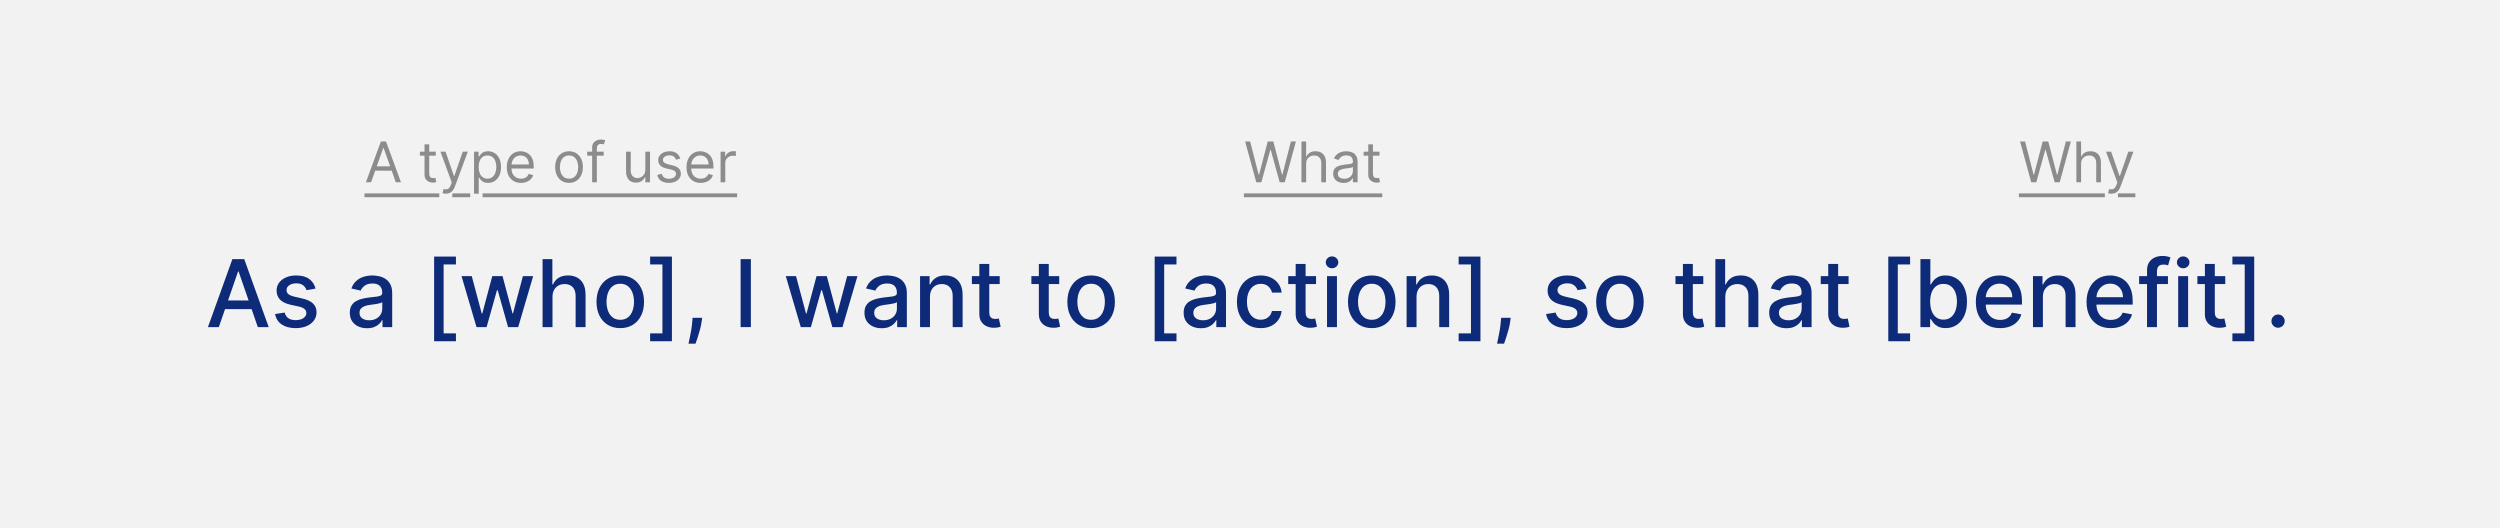 <svg width="535" height="113" viewBox="0 0 535 113" fill="none" xmlns="http://www.w3.org/2000/svg">
<path d="M0 0H535V113H0V0Z" fill="#F2F2F2"/>
<path d="M487.51 70.135C487.122 70.135 486.788 69.998 486.509 69.723C486.23 69.444 486.09 69.107 486.09 68.714C486.09 68.326 486.23 67.995 486.509 67.72C486.788 67.441 487.122 67.301 487.51 67.301C487.899 67.301 488.232 67.441 488.512 67.72C488.791 67.995 488.931 68.326 488.931 68.714C488.931 68.975 488.864 69.214 488.732 69.432C488.604 69.645 488.434 69.815 488.221 69.943C488.007 70.071 487.771 70.135 487.51 70.135Z" fill="#0E2B79"/>
<path d="M482.402 54.908V73.026H477.736V71.342H480.371V56.591H477.736V54.908H482.402Z" fill="#0E2B79"/>
<path d="M476.205 59.091V60.795H470.246V59.091H476.205ZM471.844 56.477H473.968V66.797C473.968 67.209 474.029 67.519 474.152 67.727C474.275 67.931 474.434 68.071 474.628 68.146C474.827 68.217 475.042 68.253 475.275 68.253C475.445 68.253 475.594 68.241 475.722 68.217C475.85 68.194 475.949 68.175 476.02 68.16L476.404 69.915C476.281 69.962 476.105 70.01 475.878 70.057C475.651 70.109 475.367 70.137 475.026 70.142C474.467 70.151 473.946 70.052 473.463 69.844C472.98 69.635 472.59 69.314 472.292 68.878C471.993 68.442 471.844 67.895 471.844 67.237V56.477Z" fill="#0E2B79"/>
<path d="M466.131 70V59.091H468.255V70H466.131ZM467.204 57.408C466.834 57.408 466.517 57.285 466.252 57.038C465.992 56.787 465.861 56.489 465.861 56.143C465.861 55.793 465.992 55.495 466.252 55.248C466.517 54.998 466.834 54.872 467.204 54.872C467.573 54.872 467.888 54.998 468.148 55.248C468.413 55.495 468.546 55.793 468.546 56.143C468.546 56.489 468.413 56.787 468.148 57.038C467.888 57.285 467.573 57.408 467.204 57.408Z" fill="#0E2B79"/>
<path d="M463.94 59.091V60.795H457.775V59.091H463.94ZM459.466 70V57.827C459.466 57.145 459.615 56.579 459.913 56.129C460.211 55.675 460.607 55.336 461.099 55.114C461.592 54.886 462.127 54.773 462.704 54.773C463.13 54.773 463.495 54.808 463.798 54.879C464.101 54.946 464.326 55.007 464.473 55.064L463.976 56.783C463.876 56.754 463.748 56.721 463.592 56.683C463.436 56.641 463.246 56.619 463.024 56.619C462.508 56.619 462.139 56.747 461.916 57.003C461.698 57.258 461.589 57.628 461.589 58.111V70H459.466Z" fill="#0E2B79"/>
<path d="M451.711 70.22C450.636 70.22 449.711 69.99 448.934 69.531C448.163 69.067 447.566 68.416 447.145 67.578C446.728 66.735 446.52 65.748 446.52 64.616C446.52 63.499 446.728 62.514 447.145 61.662C447.566 60.809 448.153 60.144 448.906 59.666C449.663 59.188 450.549 58.949 451.562 58.949C452.178 58.949 452.774 59.05 453.352 59.254C453.93 59.458 454.448 59.777 454.907 60.213C455.367 60.648 455.729 61.214 455.994 61.91C456.259 62.602 456.392 63.442 456.392 64.432V65.184H447.72V63.594H454.311C454.311 63.035 454.197 62.54 453.97 62.109C453.743 61.674 453.423 61.33 453.011 61.079C452.604 60.828 452.126 60.703 451.576 60.703C450.98 60.703 450.459 60.85 450.014 61.143C449.574 61.432 449.233 61.811 448.991 62.28C448.754 62.744 448.636 63.248 448.636 63.792V65.035C448.636 65.764 448.764 66.385 449.02 66.896C449.28 67.407 449.642 67.798 450.106 68.068C450.57 68.333 451.112 68.466 451.733 68.466C452.135 68.466 452.502 68.409 452.833 68.295C453.165 68.177 453.451 68.002 453.693 67.77C453.934 67.538 454.119 67.251 454.247 66.91L456.257 67.273C456.096 67.865 455.807 68.383 455.39 68.828C454.978 69.268 454.46 69.612 453.835 69.858C453.215 70.099 452.507 70.22 451.711 70.22Z" fill="#0E2B79"/>
<path d="M437.18 63.523V70H435.057V59.091H437.095V60.866H437.23C437.481 60.289 437.874 59.825 438.409 59.474C438.949 59.124 439.628 58.949 440.447 58.949C441.191 58.949 441.842 59.105 442.4 59.417C442.959 59.725 443.392 60.184 443.7 60.795C444.008 61.406 444.162 62.161 444.162 63.061V70H442.038V63.317C442.038 62.526 441.832 61.908 441.42 61.463C441.008 61.013 440.443 60.788 439.723 60.788C439.23 60.788 438.792 60.895 438.409 61.108C438.03 61.321 437.729 61.633 437.507 62.045C437.289 62.453 437.18 62.945 437.18 63.523Z" fill="#0E2B79"/>
<path d="M428.02 70.22C426.945 70.22 426.019 69.99 425.243 69.531C424.471 69.067 423.875 68.416 423.453 67.578C423.036 66.735 422.828 65.748 422.828 64.616C422.828 63.499 423.036 62.514 423.453 61.662C423.875 60.809 424.462 60.144 425.214 59.666C425.972 59.188 426.857 58.949 427.871 58.949C428.486 58.949 429.083 59.05 429.661 59.254C430.238 59.458 430.757 59.777 431.216 60.213C431.675 60.648 432.037 61.214 432.303 61.91C432.568 62.602 432.7 63.442 432.7 64.432V65.184H424.028V63.594H430.619C430.619 63.035 430.506 62.54 430.278 62.109C430.051 61.674 429.732 61.33 429.32 61.079C428.912 60.828 428.434 60.703 427.885 60.703C427.288 60.703 426.768 60.85 426.322 61.143C425.882 61.432 425.541 61.811 425.3 62.28C425.063 62.744 424.945 63.248 424.945 63.792V65.035C424.945 65.764 425.072 66.385 425.328 66.896C425.589 67.407 425.951 67.798 426.415 68.068C426.879 68.333 427.421 68.466 428.041 68.466C428.444 68.466 428.811 68.409 429.142 68.295C429.473 68.177 429.76 68.002 430.001 67.77C430.243 67.538 430.428 67.251 430.555 66.91L432.565 67.273C432.404 67.865 432.116 68.383 431.699 68.828C431.287 69.268 430.768 69.612 430.143 69.858C429.523 70.099 428.815 70.22 428.02 70.22Z" fill="#0E2B79"/>
<path d="M410.971 70V55.455H413.094V60.859H413.222C413.345 60.632 413.523 60.369 413.755 60.071C413.987 59.773 414.309 59.512 414.721 59.29C415.133 59.062 415.677 58.949 416.354 58.949C417.235 58.949 418.021 59.171 418.712 59.617C419.403 60.062 419.946 60.703 420.339 61.541C420.736 62.379 420.935 63.388 420.935 64.567C420.935 65.746 420.739 66.757 420.346 67.6C419.953 68.438 419.413 69.084 418.726 69.538C418.04 69.988 417.256 70.213 416.376 70.213C415.713 70.213 415.171 70.102 414.749 69.879C414.332 69.657 414.006 69.396 413.769 69.098C413.532 68.8 413.35 68.535 413.222 68.303H413.045V70H410.971ZM413.052 64.546C413.052 65.312 413.163 65.985 413.385 66.562C413.608 67.14 413.93 67.592 414.351 67.919C414.773 68.241 415.289 68.402 415.9 68.402C416.534 68.402 417.064 68.234 417.491 67.898C417.917 67.557 418.239 67.095 418.456 66.513C418.679 65.93 418.79 65.275 418.79 64.546C418.79 63.826 418.681 63.179 418.464 62.607C418.251 62.034 417.929 61.581 417.498 61.25C417.072 60.919 416.539 60.753 415.9 60.753C415.284 60.753 414.763 60.911 414.337 61.229C413.916 61.546 413.596 61.989 413.378 62.557C413.161 63.125 413.052 63.788 413.052 64.546Z" fill="#0E2B79"/>
<path d="M404.094 73.026V54.908H408.76V56.591H406.125V71.342H408.76V73.026H404.094Z" fill="#0E2B79"/>
<path d="M395.599 59.091V60.795H389.641V59.091H395.599ZM391.239 56.477H393.362V66.797C393.362 67.209 393.424 67.519 393.547 67.727C393.67 67.931 393.829 68.071 394.023 68.146C394.222 68.217 394.437 68.253 394.669 68.253C394.839 68.253 394.989 68.241 395.116 68.217C395.244 68.194 395.344 68.175 395.415 68.16L395.798 69.915C395.675 69.962 395.5 70.01 395.273 70.057C395.045 70.109 394.761 70.137 394.42 70.142C393.862 70.151 393.341 70.052 392.858 69.844C392.375 69.635 391.984 69.314 391.686 68.878C391.388 68.442 391.239 67.895 391.239 67.237V56.477Z" fill="#0E2B79"/>
<path d="M382.295 70.241C381.604 70.241 380.979 70.114 380.42 69.858C379.862 69.597 379.419 69.221 379.092 68.729C378.77 68.236 378.609 67.632 378.609 66.918C378.609 66.302 378.728 65.795 378.964 65.398C379.201 65 379.521 64.685 379.923 64.453C380.326 64.221 380.776 64.046 381.273 63.927C381.77 63.809 382.277 63.719 382.793 63.657C383.446 63.582 383.976 63.52 384.384 63.473C384.791 63.421 385.087 63.338 385.271 63.224C385.456 63.111 385.548 62.926 385.548 62.67V62.621C385.548 62 385.373 61.52 385.023 61.179C384.677 60.838 384.161 60.667 383.474 60.667C382.759 60.667 382.196 60.826 381.784 61.143C381.377 61.456 381.095 61.804 380.939 62.187L378.943 61.733C379.18 61.07 379.526 60.535 379.98 60.128C380.439 59.716 380.967 59.417 381.564 59.233C382.16 59.043 382.788 58.949 383.446 58.949C383.882 58.949 384.343 59.001 384.831 59.105C385.323 59.204 385.783 59.389 386.209 59.659C386.64 59.929 386.992 60.315 387.267 60.817C387.542 61.314 387.679 61.96 387.679 62.755V70H385.605V68.508H385.52C385.383 68.783 385.177 69.053 384.902 69.318C384.627 69.583 384.275 69.803 383.844 69.979C383.413 70.154 382.897 70.241 382.295 70.241ZM382.757 68.537C383.344 68.537 383.846 68.421 384.263 68.189C384.684 67.957 385.004 67.654 385.222 67.28C385.444 66.901 385.555 66.496 385.555 66.065V64.659C385.48 64.735 385.333 64.806 385.115 64.872C384.902 64.934 384.658 64.988 384.384 65.035C384.109 65.078 383.841 65.118 383.581 65.156C383.321 65.189 383.103 65.218 382.928 65.241C382.516 65.293 382.139 65.381 381.798 65.504C381.462 65.627 381.192 65.805 380.989 66.037C380.79 66.264 380.69 66.567 380.69 66.946C380.69 67.472 380.884 67.869 381.273 68.139C381.661 68.404 382.156 68.537 382.757 68.537Z" fill="#0E2B79"/>
<path d="M369.211 63.523V70H367.088V55.455H369.183V60.867H369.318C369.574 60.279 369.964 59.813 370.49 59.467C371.015 59.122 371.702 58.949 372.55 58.949C373.298 58.949 373.951 59.103 374.51 59.411C375.073 59.718 375.509 60.178 375.817 60.788C376.129 61.395 376.285 62.152 376.285 63.061V70H374.162V63.317C374.162 62.517 373.956 61.896 373.544 61.456C373.132 61.011 372.559 60.788 371.825 60.788C371.323 60.788 370.873 60.895 370.476 61.108C370.083 61.321 369.773 61.634 369.545 62.045C369.323 62.453 369.211 62.945 369.211 63.523Z" fill="#0E2B79"/>
<path d="M364.506 59.091V60.795H358.547V59.091H364.506ZM360.145 56.477H362.268V66.797C362.268 67.209 362.33 67.519 362.453 67.727C362.576 67.931 362.735 68.071 362.929 68.146C363.128 68.217 363.343 68.253 363.575 68.253C363.746 68.253 363.895 68.241 364.023 68.217C364.151 68.194 364.25 68.175 364.321 68.16L364.705 69.915C364.581 69.962 364.406 70.01 364.179 70.057C363.952 70.109 363.668 70.137 363.327 70.142C362.768 70.151 362.247 70.052 361.764 69.844C361.281 69.635 360.891 69.314 360.592 68.878C360.294 68.442 360.145 67.895 360.145 67.237V56.477Z" fill="#0E2B79"/>
<path d="M346.663 70.22C345.641 70.22 344.748 69.986 343.986 69.517C343.223 69.048 342.632 68.392 342.21 67.55C341.789 66.707 341.578 65.722 341.578 64.595C341.578 63.463 341.789 62.474 342.21 61.626C342.632 60.779 343.223 60.121 343.986 59.652C344.748 59.183 345.641 58.949 346.663 58.949C347.686 58.949 348.579 59.183 349.341 59.652C350.103 60.121 350.695 60.779 351.116 61.626C351.538 62.474 351.749 63.463 351.749 64.595C351.749 65.722 351.538 66.707 351.116 67.55C350.695 68.392 350.103 69.048 349.341 69.517C348.579 69.986 347.686 70.22 346.663 70.22ZM346.67 68.437C347.333 68.437 347.883 68.262 348.318 67.912C348.754 67.561 349.076 67.095 349.284 66.513C349.497 65.93 349.604 65.289 349.604 64.588C349.604 63.892 349.497 63.253 349.284 62.67C349.076 62.083 348.754 61.612 348.318 61.257C347.883 60.902 347.333 60.724 346.67 60.724C346.003 60.724 345.449 60.902 345.009 61.257C344.573 61.612 344.249 62.083 344.036 62.67C343.827 63.253 343.723 63.892 343.723 64.588C343.723 65.289 343.827 65.93 344.036 66.513C344.249 67.095 344.573 67.561 345.009 67.912C345.449 68.262 346.003 68.437 346.67 68.437Z" fill="#0E2B79"/>
<path d="M339.521 61.754L337.596 62.095C337.516 61.849 337.388 61.614 337.213 61.392C337.042 61.169 336.81 60.987 336.517 60.845C336.223 60.703 335.856 60.632 335.416 60.632C334.815 60.632 334.313 60.767 333.91 61.037C333.508 61.302 333.306 61.645 333.306 62.067C333.306 62.431 333.441 62.725 333.711 62.947C333.981 63.17 334.417 63.352 335.018 63.494L336.751 63.892C337.755 64.124 338.503 64.481 338.995 64.964C339.488 65.447 339.734 66.075 339.734 66.847C339.734 67.5 339.545 68.082 339.166 68.594C338.792 69.1 338.269 69.498 337.596 69.787C336.929 70.076 336.154 70.22 335.274 70.22C334.052 70.22 333.056 69.96 332.284 69.439C331.512 68.913 331.038 68.168 330.863 67.202L332.916 66.889C333.044 67.424 333.306 67.829 333.704 68.104C334.102 68.373 334.62 68.508 335.26 68.508C335.956 68.508 336.512 68.364 336.929 68.075C337.345 67.782 337.554 67.424 337.554 67.003C337.554 66.662 337.426 66.375 337.17 66.143C336.919 65.911 336.533 65.736 336.012 65.618L334.166 65.213C333.148 64.981 332.395 64.612 331.907 64.105C331.424 63.598 331.183 62.957 331.183 62.18C331.183 61.536 331.363 60.973 331.723 60.49C332.083 60.007 332.58 59.63 333.214 59.361C333.849 59.086 334.575 58.949 335.395 58.949C336.574 58.949 337.502 59.204 338.179 59.716C338.856 60.222 339.303 60.902 339.521 61.754Z" fill="#0E2B79"/>
<path d="M323.289 68.011L323.183 68.785C323.112 69.354 322.991 69.945 322.821 70.561C322.655 71.181 322.482 71.757 322.302 72.287C322.127 72.817 321.983 73.239 321.869 73.551H320.363C320.425 73.257 320.51 72.86 320.619 72.358C320.728 71.861 320.834 71.304 320.939 70.689C321.043 70.073 321.121 69.446 321.173 68.807L321.244 68.011H323.289Z" fill="#0E2B79"/>
<path d="M316.817 54.908V73.026H312.15V71.342H314.785V56.591H312.15V54.908H316.817Z" fill="#0E2B79"/>
<path d="M303.137 63.523V70H301.014V59.091H303.052V60.866H303.187C303.438 60.289 303.831 59.825 304.366 59.474C304.906 59.124 305.585 58.949 306.404 58.949C307.148 58.949 307.799 59.105 308.357 59.417C308.916 59.725 309.349 60.184 309.657 60.795C309.965 61.406 310.119 62.161 310.119 63.061V70H307.995V63.317C307.995 62.526 307.789 61.908 307.377 61.463C306.965 61.013 306.4 60.788 305.68 60.788C305.187 60.788 304.749 60.895 304.366 61.108C303.987 61.321 303.686 61.633 303.464 62.045C303.246 62.453 303.137 62.945 303.137 63.523Z" fill="#0E2B79"/>
<path d="M293.558 70.22C292.535 70.22 291.643 69.986 290.88 69.517C290.118 69.048 289.526 68.392 289.105 67.55C288.683 66.707 288.473 65.722 288.473 64.595C288.473 63.463 288.683 62.474 289.105 61.626C289.526 60.779 290.118 60.121 290.88 59.652C291.643 59.183 292.535 58.949 293.558 58.949C294.581 58.949 295.473 59.183 296.235 59.652C296.998 60.121 297.59 60.779 298.011 61.626C298.432 62.474 298.643 63.463 298.643 64.595C298.643 65.722 298.432 66.707 298.011 67.55C297.59 68.392 296.998 69.048 296.235 69.517C295.473 69.986 294.581 70.22 293.558 70.22ZM293.565 68.437C294.228 68.437 294.777 68.262 295.213 67.912C295.648 67.561 295.97 67.095 296.179 66.513C296.392 65.93 296.498 65.289 296.498 64.588C296.498 63.892 296.392 63.253 296.179 62.67C295.97 62.083 295.648 61.612 295.213 61.257C294.777 60.902 294.228 60.724 293.565 60.724C292.897 60.724 292.343 60.902 291.903 61.257C291.467 61.612 291.143 62.083 290.93 62.67C290.722 63.253 290.618 63.892 290.618 64.588C290.618 65.289 290.722 65.93 290.93 66.513C291.143 67.095 291.467 67.561 291.903 67.912C292.343 68.262 292.897 68.437 293.565 68.437Z" fill="#0E2B79"/>
<path d="M283.983 70V59.091H286.106V70H283.983ZM285.055 57.408C284.686 57.408 284.369 57.285 284.104 57.038C283.843 56.787 283.713 56.489 283.713 56.143C283.713 55.793 283.843 55.495 284.104 55.248C284.369 54.998 284.686 54.872 285.055 54.872C285.425 54.872 285.739 54.998 286 55.248C286.265 55.495 286.398 55.793 286.398 56.143C286.398 56.489 286.265 56.787 286 57.038C285.739 57.285 285.425 57.408 285.055 57.408Z" fill="#0E2B79"/>
<path d="M281.635 59.091V60.795H275.676V59.091H281.635ZM277.274 56.477H279.397V66.797C279.397 67.209 279.459 67.519 279.582 67.727C279.705 67.931 279.864 68.071 280.058 68.146C280.257 68.217 280.472 68.253 280.704 68.253C280.875 68.253 281.024 68.241 281.152 68.217C281.279 68.194 281.379 68.175 281.45 68.16L281.833 69.915C281.71 69.962 281.535 70.01 281.308 70.057C281.081 70.109 280.797 70.137 280.456 70.142C279.897 70.151 279.376 70.052 278.893 69.844C278.41 69.635 278.02 69.314 277.721 68.878C277.423 68.442 277.274 67.895 277.274 67.237V56.477Z" fill="#0E2B79"/>
<path d="M269.788 70.22C268.732 70.22 267.823 69.981 267.061 69.503C266.304 69.02 265.721 68.355 265.314 67.507C264.907 66.659 264.703 65.689 264.703 64.595C264.703 63.487 264.911 62.509 265.328 61.662C265.745 60.809 266.332 60.144 267.089 59.666C267.847 59.188 268.74 58.949 269.767 58.949C270.596 58.949 271.334 59.103 271.983 59.41C272.632 59.713 273.155 60.139 273.553 60.689C273.955 61.238 274.194 61.88 274.27 62.614H272.203C272.089 62.102 271.829 61.662 271.422 61.292C271.019 60.923 270.48 60.739 269.803 60.739C269.211 60.739 268.692 60.895 268.247 61.207C267.807 61.515 267.464 61.955 267.217 62.528C266.971 63.096 266.848 63.769 266.848 64.545C266.848 65.341 266.969 66.027 267.21 66.605C267.452 67.183 267.793 67.63 268.233 67.947C268.678 68.264 269.201 68.423 269.803 68.423C270.205 68.423 270.57 68.35 270.896 68.203C271.228 68.052 271.505 67.836 271.727 67.557C271.955 67.277 272.113 66.941 272.203 66.548H274.27C274.194 67.254 273.964 67.883 273.581 68.437C273.197 68.991 272.684 69.427 272.04 69.744C271.401 70.061 270.65 70.22 269.788 70.22Z" fill="#0E2B79"/>
<path d="M256.983 70.241C256.292 70.241 255.667 70.114 255.108 69.858C254.549 69.597 254.107 69.221 253.78 68.729C253.458 68.236 253.297 67.632 253.297 66.918C253.297 66.302 253.415 65.795 253.652 65.398C253.889 65 254.208 64.685 254.611 64.453C255.013 64.221 255.463 64.046 255.96 63.927C256.457 63.809 256.964 63.719 257.48 63.657C258.134 63.582 258.664 63.52 259.071 63.473C259.478 63.421 259.774 63.338 259.959 63.224C260.143 63.111 260.236 62.926 260.236 62.67V62.621C260.236 62 260.061 61.52 259.71 61.179C259.365 60.838 258.848 60.667 258.162 60.667C257.447 60.667 256.884 60.826 256.472 61.143C256.064 61.456 255.783 61.804 255.626 62.187L253.631 61.733C253.867 61.07 254.213 60.535 254.668 60.128C255.127 59.716 255.655 59.417 256.251 59.233C256.848 59.043 257.475 58.949 258.134 58.949C258.569 58.949 259.031 59.001 259.518 59.105C260.011 59.204 260.47 59.389 260.896 59.659C261.327 59.929 261.68 60.315 261.955 60.817C262.229 61.314 262.366 61.96 262.366 62.755V70H260.293V68.508H260.207C260.07 68.783 259.864 69.053 259.589 69.318C259.315 69.583 258.962 69.803 258.531 69.979C258.1 70.154 257.584 70.241 256.983 70.241ZM257.445 68.537C258.032 68.537 258.534 68.421 258.95 68.189C259.372 67.957 259.691 67.654 259.909 67.28C260.132 66.901 260.243 66.496 260.243 66.065V64.659C260.167 64.735 260.02 64.806 259.803 64.872C259.589 64.934 259.346 64.988 259.071 65.035C258.796 65.078 258.529 65.118 258.268 65.156C258.008 65.189 257.79 65.218 257.615 65.241C257.203 65.293 256.827 65.381 256.486 65.504C256.15 65.627 255.88 65.805 255.676 66.037C255.477 66.264 255.378 66.567 255.378 66.946C255.378 67.472 255.572 67.869 255.96 68.139C256.348 68.404 256.843 68.537 257.445 68.537Z" fill="#0E2B79"/>
<path d="M247.102 73.026V54.908H251.768V56.591H249.133V71.342H251.768V73.026H247.102Z" fill="#0E2B79"/>
<path d="M233.499 70.22C232.477 70.22 231.584 69.986 230.822 69.517C230.059 69.048 229.468 68.392 229.046 67.55C228.625 66.707 228.414 65.722 228.414 64.595C228.414 63.463 228.625 62.474 229.046 61.626C229.468 60.779 230.059 60.121 230.822 59.652C231.584 59.183 232.477 58.949 233.499 58.949C234.522 58.949 235.415 59.183 236.177 59.652C236.939 60.121 237.531 60.779 237.952 61.626C238.374 62.474 238.585 63.463 238.585 64.595C238.585 65.722 238.374 66.707 237.952 67.55C237.531 68.392 236.939 69.048 236.177 69.517C235.415 69.986 234.522 70.22 233.499 70.22ZM233.506 68.437C234.169 68.437 234.719 68.262 235.154 67.912C235.59 67.561 235.912 67.095 236.12 66.513C236.333 65.93 236.44 65.289 236.44 64.588C236.44 63.892 236.333 63.253 236.12 62.67C235.912 62.083 235.59 61.612 235.154 61.257C234.719 60.902 234.169 60.724 233.506 60.724C232.839 60.724 232.285 60.902 231.844 61.257C231.409 61.612 231.085 62.083 230.871 62.67C230.663 63.253 230.559 63.892 230.559 64.588C230.559 65.289 230.663 65.93 230.871 66.513C231.085 67.095 231.409 67.561 231.844 67.912C232.285 68.262 232.839 68.437 233.506 68.437Z" fill="#0E2B79"/>
<path d="M226.674 59.091V60.795H220.715V59.091H226.674ZM222.313 56.477H224.436V66.797C224.436 67.209 224.498 67.519 224.621 67.727C224.744 67.931 224.903 68.071 225.097 68.146C225.296 68.217 225.511 68.253 225.743 68.253C225.914 68.253 226.063 68.241 226.191 68.217C226.319 68.194 226.418 68.175 226.489 68.16L226.873 69.915C226.749 69.962 226.574 70.01 226.347 70.057C226.12 70.109 225.836 70.137 225.495 70.142C224.936 70.151 224.415 70.052 223.932 69.844C223.449 69.635 223.059 69.314 222.76 68.878C222.462 68.442 222.313 67.895 222.313 67.237V56.477Z" fill="#0E2B79"/>
<path d="M213.939 59.091V60.795H207.98V59.091H213.939ZM209.578 56.477H211.702V66.797C211.702 67.209 211.764 67.519 211.887 67.727C212.01 67.931 212.168 68.071 212.363 68.146C212.561 68.217 212.777 68.253 213.009 68.253C213.179 68.253 213.328 68.241 213.456 68.217C213.584 68.194 213.684 68.175 213.755 68.16L214.138 69.915C214.015 69.962 213.84 70.01 213.613 70.057C213.385 70.109 213.101 70.137 212.76 70.142C212.202 70.151 211.681 70.052 211.198 69.844C210.715 69.635 210.324 69.314 210.026 68.878C209.728 68.442 209.578 67.895 209.578 67.237V56.477Z" fill="#0E2B79"/>
<path d="M199.016 63.523V70H196.893V59.091H198.931V60.866H199.066C199.317 60.289 199.71 59.825 200.245 59.474C200.785 59.124 201.464 58.949 202.283 58.949C203.027 58.949 203.678 59.105 204.236 59.417C204.795 59.725 205.228 60.184 205.536 60.795C205.844 61.406 205.998 62.161 205.998 63.061V70H203.874V63.317C203.874 62.526 203.668 61.908 203.256 61.463C202.844 61.013 202.278 60.788 201.559 60.788C201.066 60.788 200.628 60.895 200.245 61.108C199.866 61.321 199.565 61.633 199.343 62.045C199.125 62.453 199.016 62.945 199.016 63.523Z" fill="#0E2B79"/>
<path d="M188.682 70.241C187.991 70.241 187.366 70.114 186.807 69.858C186.248 69.597 185.806 69.221 185.479 68.729C185.157 68.236 184.996 67.632 184.996 66.918C184.996 66.302 185.114 65.795 185.351 65.398C185.588 65 185.908 64.685 186.31 64.453C186.712 64.221 187.162 64.046 187.659 63.927C188.157 63.809 188.663 63.719 189.179 63.657C189.833 63.582 190.363 63.52 190.77 63.473C191.177 63.421 191.473 63.338 191.658 63.224C191.843 63.111 191.935 62.926 191.935 62.67V62.621C191.935 62 191.76 61.52 191.409 61.179C191.064 60.838 190.548 60.667 189.861 60.667C189.146 60.667 188.583 60.826 188.171 61.143C187.764 61.456 187.482 61.804 187.326 62.187L185.33 61.733C185.567 61.07 185.912 60.535 186.367 60.128C186.826 59.716 187.354 59.417 187.951 59.233C188.547 59.043 189.175 58.949 189.833 58.949C190.268 58.949 190.73 59.001 191.218 59.105C191.71 59.204 192.169 59.389 192.596 59.659C193.026 59.929 193.379 60.315 193.654 60.817C193.928 61.314 194.066 61.96 194.066 62.755V70H191.992V68.508H191.907C191.769 68.783 191.563 69.053 191.289 69.318C191.014 69.583 190.661 69.803 190.23 69.979C189.8 70.154 189.284 70.241 188.682 70.241ZM189.144 68.537C189.731 68.537 190.233 68.421 190.649 68.189C191.071 67.957 191.391 67.654 191.608 67.28C191.831 66.901 191.942 66.496 191.942 66.065V64.659C191.866 64.735 191.72 64.806 191.502 64.872C191.289 64.934 191.045 64.988 190.77 65.035C190.496 65.078 190.228 65.118 189.968 65.156C189.707 65.189 189.489 65.218 189.314 65.241C188.902 65.293 188.526 65.381 188.185 65.504C187.849 65.627 187.579 65.805 187.375 66.037C187.176 66.264 187.077 66.567 187.077 66.946C187.077 67.472 187.271 67.869 187.659 68.139C188.048 68.404 188.542 68.537 189.144 68.537Z" fill="#0E2B79"/>
<path d="M171.368 70L168.158 59.091H170.353L172.491 67.102H172.597L174.742 59.091H176.937L179.067 67.067H179.174L181.297 59.091H183.492L180.289 70H178.123L175.907 62.123H175.743L173.528 70H171.368Z" fill="#0E2B79"/>
<path d="M160.685 55.455V70H158.49V55.455H160.685Z" fill="#0E2B79"/>
<path d="M150.262 68.011L150.156 68.785C150.085 69.354 149.964 69.945 149.793 70.561C149.628 71.181 149.455 71.757 149.275 72.287C149.1 72.817 148.955 73.239 148.842 73.551H147.336C147.397 73.257 147.483 72.86 147.592 72.358C147.701 71.861 147.807 71.304 147.911 70.689C148.015 70.073 148.094 69.446 148.146 68.807L148.217 68.011H150.262Z" fill="#0E2B79"/>
<path d="M143.789 54.908V73.026H139.123V71.342H141.758V56.591H139.123V54.908H143.789Z" fill="#0E2B79"/>
<path d="M132.738 70.22C131.715 70.22 130.822 69.986 130.06 69.517C129.298 69.048 128.706 68.392 128.284 67.55C127.863 66.707 127.652 65.722 127.652 64.595C127.652 63.463 127.863 62.474 128.284 61.626C128.706 60.779 129.298 60.121 130.06 59.652C130.822 59.183 131.715 58.949 132.738 58.949C133.76 58.949 134.653 59.183 135.415 59.652C136.177 60.121 136.769 60.779 137.191 61.626C137.612 62.474 137.823 63.463 137.823 64.595C137.823 65.722 137.612 66.707 137.191 67.55C136.769 68.392 136.177 69.048 135.415 69.517C134.653 69.986 133.76 70.22 132.738 70.22ZM132.745 68.437C133.408 68.437 133.957 68.262 134.392 67.912C134.828 67.561 135.15 67.095 135.358 66.513C135.571 65.93 135.678 65.289 135.678 64.588C135.678 63.892 135.571 63.253 135.358 62.67C135.15 62.083 134.828 61.612 134.392 61.257C133.957 60.902 133.408 60.724 132.745 60.724C132.077 60.724 131.523 60.902 131.083 61.257C130.647 61.612 130.323 62.083 130.11 62.67C129.901 63.253 129.797 63.892 129.797 64.588C129.797 65.289 129.901 65.93 130.11 66.513C130.323 67.095 130.647 67.561 131.083 67.912C131.523 68.262 132.077 68.437 132.745 68.437Z" fill="#0E2B79"/>
<path d="M118.235 63.523V70H116.111V55.455H118.206V60.867H118.341C118.597 60.279 118.988 59.813 119.513 59.467C120.039 59.122 120.725 58.949 121.573 58.949C122.321 58.949 122.974 59.103 123.533 59.411C124.097 59.718 124.532 60.178 124.84 60.788C125.153 61.395 125.309 62.152 125.309 63.061V70H123.185V63.317C123.185 62.517 122.979 61.896 122.567 61.456C122.155 61.011 121.582 60.788 120.849 60.788C120.347 60.788 119.897 60.895 119.499 61.108C119.106 61.321 118.796 61.634 118.569 62.045C118.346 62.453 118.235 62.945 118.235 63.523Z" fill="#0E2B79"/>
<path d="M101.974 70L98.764 59.091H100.958L103.096 67.102H103.203L105.347 59.091H107.542L109.673 67.067H109.779L111.903 59.091H114.097L110.894 70H108.728L106.512 62.123H106.349L104.133 70H101.974Z" fill="#0E2B79"/>
<path d="M92.902 73.026V54.908H97.569V56.591H94.934V71.342H97.569V73.026H92.902Z" fill="#0E2B79"/>
<path d="M78.546 70.241C77.854 70.241 77.229 70.114 76.671 69.858C76.112 69.597 75.669 69.221 75.342 68.729C75.02 68.236 74.859 67.632 74.859 66.918C74.859 66.302 74.978 65.795 75.215 65.398C75.451 65 75.771 64.685 76.173 64.453C76.576 64.221 77.026 64.046 77.523 63.927C78.02 63.809 78.526 63.719 79.043 63.657C79.696 63.582 80.226 63.52 80.633 63.473C81.041 63.421 81.337 63.338 81.521 63.224C81.706 63.111 81.798 62.926 81.798 62.67V62.621C81.798 62 81.623 61.52 81.273 61.179C80.927 60.838 80.411 60.667 79.724 60.667C79.01 60.667 78.446 60.826 78.034 61.143C77.627 61.456 77.345 61.804 77.189 62.187L75.193 61.733C75.43 61.07 75.776 60.535 76.23 60.128C76.689 59.716 77.217 59.417 77.814 59.233C78.41 59.043 79.038 58.949 79.696 58.949C80.132 58.949 80.593 59.001 81.081 59.105C81.573 59.204 82.033 59.389 82.459 59.659C82.89 59.929 83.242 60.315 83.517 60.817C83.792 61.314 83.929 61.96 83.929 62.755V70H81.855V68.508H81.77C81.633 68.783 81.427 69.053 81.152 69.318C80.877 69.583 80.525 69.803 80.094 69.979C79.663 70.154 79.147 70.241 78.546 70.241ZM79.007 68.537C79.594 68.537 80.096 68.421 80.513 68.189C80.934 67.957 81.254 67.654 81.472 67.28C81.694 66.901 81.805 66.496 81.805 66.065V64.659C81.73 64.735 81.583 64.806 81.365 64.872C81.152 64.934 80.908 64.988 80.633 65.035C80.359 65.078 80.091 65.118 79.831 65.156C79.57 65.189 79.353 65.218 79.178 65.241C78.766 65.293 78.389 65.381 78.048 65.504C77.712 65.627 77.442 65.805 77.239 66.037C77.04 66.264 76.94 66.567 76.94 66.946C76.94 67.472 77.135 67.869 77.523 68.139C77.911 68.404 78.406 68.537 79.007 68.537Z" fill="#0E2B79"/>
<path d="M67.529 61.754L65.604 62.095C65.524 61.849 65.396 61.614 65.221 61.392C65.05 61.169 64.818 60.987 64.525 60.845C64.231 60.703 63.864 60.632 63.424 60.632C62.822 60.632 62.32 60.767 61.918 61.037C61.516 61.302 61.314 61.645 61.314 62.067C61.314 62.431 61.449 62.725 61.719 62.947C61.989 63.17 62.425 63.352 63.026 63.494L64.759 63.892C65.763 64.124 66.511 64.481 67.003 64.964C67.496 65.447 67.742 66.075 67.742 66.847C67.742 67.5 67.552 68.082 67.174 68.594C66.8 69.1 66.276 69.498 65.604 69.787C64.936 70.076 64.162 70.22 63.282 70.22C62.06 70.22 61.063 69.96 60.291 69.439C59.52 68.913 59.046 68.168 58.871 67.202L60.924 66.889C61.051 67.424 61.314 67.829 61.712 68.104C62.11 68.373 62.628 68.508 63.267 68.508C63.963 68.508 64.52 68.364 64.936 68.075C65.353 67.782 65.561 67.424 65.561 67.003C65.561 66.662 65.434 66.375 65.178 66.143C64.927 65.911 64.541 65.736 64.02 65.618L62.174 65.213C61.156 64.981 60.403 64.612 59.915 64.105C59.432 63.598 59.191 62.957 59.191 62.18C59.191 61.536 59.371 60.973 59.73 60.49C60.09 60.007 60.587 59.63 61.222 59.361C61.856 59.086 62.583 58.949 63.402 58.949C64.581 58.949 65.509 59.204 66.186 59.716C66.864 60.222 67.311 60.902 67.529 61.754Z" fill="#0E2B79"/>
<path d="M46.828 70H44.498L49.732 55.455H52.268L57.502 70H55.173L51.06 58.097H50.947L46.828 70ZM47.218 64.304H54.775V66.151H47.218V64.304Z" fill="#0E2B79"/>
<path d="M78 41.386H94.002V42.204H78V41.386ZM96.795 41.386H100.627V42.204H96.795V41.386ZM103.271 41.386H157.747V42.204H103.271V41.386Z" fill="#8C8C8C"/>
<path d="M154.201 39V32.454H155.173V33.443H155.241C155.36 33.119 155.576 32.856 155.889 32.655C156.201 32.453 156.553 32.352 156.945 32.352C157.019 32.352 157.112 32.353 157.222 32.356C157.333 32.359 157.417 32.363 157.474 32.369V33.392C157.44 33.383 157.362 33.37 157.24 33.353C157.12 33.334 156.994 33.324 156.86 33.324C156.542 33.324 156.258 33.39 156.008 33.524C155.761 33.655 155.565 33.836 155.42 34.069C155.278 34.3 155.207 34.562 155.207 34.858V39H154.201Z" fill="#8C8C8C"/>
<path d="M149.961 39.136C149.331 39.136 148.787 38.997 148.329 38.719C147.875 38.437 147.524 38.045 147.277 37.542C147.032 37.037 146.91 36.449 146.91 35.778C146.91 35.108 147.032 34.517 147.277 34.005C147.524 33.491 147.868 33.091 148.308 32.804C148.751 32.514 149.268 32.369 149.859 32.369C150.2 32.369 150.537 32.426 150.869 32.54C151.201 32.653 151.504 32.838 151.777 33.094C152.049 33.346 152.267 33.682 152.429 34.099C152.591 34.517 152.672 35.031 152.672 35.642V36.068H147.626V35.199H151.649C151.649 34.829 151.575 34.5 151.427 34.21C151.282 33.92 151.075 33.692 150.805 33.524C150.538 33.356 150.223 33.273 149.859 33.273C149.458 33.273 149.112 33.372 148.819 33.571C148.529 33.767 148.306 34.023 148.15 34.338C147.994 34.653 147.916 34.991 147.916 35.352V35.932C147.916 36.426 148.001 36.845 148.172 37.189C148.345 37.53 148.585 37.79 148.892 37.969C149.199 38.145 149.555 38.233 149.961 38.233C150.225 38.233 150.464 38.196 150.677 38.122C150.893 38.045 151.079 37.932 151.235 37.781C151.392 37.628 151.512 37.437 151.598 37.21L152.569 37.483C152.467 37.812 152.295 38.102 152.054 38.352C151.812 38.599 151.514 38.792 151.159 38.932C150.804 39.068 150.404 39.136 149.961 39.136Z" fill="#8C8C8C"/>
<path d="M145.584 33.92L144.681 34.176C144.624 34.025 144.54 33.879 144.43 33.737C144.322 33.592 144.174 33.473 143.986 33.379C143.799 33.285 143.559 33.239 143.266 33.239C142.866 33.239 142.532 33.331 142.265 33.515C142.001 33.697 141.868 33.929 141.868 34.21C141.868 34.46 141.959 34.657 142.141 34.802C142.323 34.947 142.607 35.068 142.993 35.165L143.965 35.403C144.55 35.545 144.986 35.763 145.273 36.055C145.56 36.345 145.704 36.719 145.704 37.176C145.704 37.551 145.596 37.886 145.38 38.182C145.167 38.477 144.868 38.71 144.485 38.88C144.101 39.051 143.655 39.136 143.147 39.136C142.479 39.136 141.927 38.991 141.489 38.702C141.052 38.412 140.775 37.989 140.658 37.432L141.613 37.193C141.704 37.545 141.876 37.809 142.128 37.986C142.384 38.162 142.718 38.25 143.13 38.25C143.599 38.25 143.971 38.15 144.246 37.952C144.525 37.75 144.664 37.508 144.664 37.227C144.664 37 144.584 36.809 144.425 36.656C144.266 36.5 144.022 36.383 143.692 36.307L142.601 36.051C142.002 35.909 141.562 35.689 141.28 35.39C141.002 35.089 140.863 34.713 140.863 34.261C140.863 33.892 140.966 33.565 141.174 33.281C141.384 32.997 141.67 32.774 142.03 32.612C142.394 32.45 142.806 32.369 143.266 32.369C143.914 32.369 144.422 32.511 144.792 32.795C145.164 33.079 145.428 33.454 145.584 33.92Z" fill="#8C8C8C"/>
<path d="M138.1 36.324V32.454H139.105V39H138.1V37.892H138.031C137.878 38.224 137.639 38.507 137.316 38.74C136.992 38.97 136.583 39.085 136.088 39.085C135.679 39.085 135.316 38.995 134.997 38.817C134.679 38.635 134.429 38.362 134.247 37.998C134.066 37.632 133.975 37.17 133.975 36.613V32.454H134.98V36.545C134.98 37.023 135.114 37.403 135.381 37.687C135.651 37.971 135.994 38.113 136.412 38.113C136.662 38.113 136.916 38.05 137.175 37.922C137.436 37.794 137.655 37.598 137.831 37.334C138.01 37.069 138.1 36.733 138.1 36.324Z" fill="#8C8C8C"/>
<path d="M129.191 32.454V33.307H125.662V32.454H129.191ZM126.719 39V31.551C126.719 31.176 126.807 30.863 126.983 30.613C127.159 30.363 127.388 30.176 127.669 30.051C127.95 29.926 128.247 29.863 128.56 29.863C128.807 29.863 129.009 29.883 129.165 29.923C129.321 29.963 129.438 30 129.514 30.034L129.225 30.903C129.173 30.886 129.102 30.865 129.012 30.839C128.923 30.814 128.807 30.801 128.662 30.801C128.33 30.801 128.09 30.885 127.942 31.052C127.797 31.22 127.725 31.466 127.725 31.79V39H126.719Z" fill="#8C8C8C"/>
<path d="M121.775 39.136C121.184 39.136 120.665 38.996 120.219 38.714C119.776 38.433 119.429 38.04 119.179 37.534C118.932 37.028 118.809 36.437 118.809 35.761C118.809 35.079 118.932 34.484 119.179 33.976C119.429 33.467 119.776 33.072 120.219 32.791C120.665 32.51 121.184 32.369 121.775 32.369C122.365 32.369 122.882 32.51 123.326 32.791C123.772 33.072 124.118 33.467 124.365 33.976C124.615 34.484 124.74 35.079 124.74 35.761C124.74 36.437 124.615 37.028 124.365 37.534C124.118 38.04 123.772 38.433 123.326 38.714C122.882 38.996 122.365 39.136 121.775 39.136ZM121.775 38.233C122.223 38.233 122.593 38.118 122.882 37.888C123.172 37.657 123.387 37.355 123.526 36.98C123.665 36.605 123.735 36.199 123.735 35.761C123.735 35.324 123.665 34.916 123.526 34.538C123.387 34.16 123.172 33.855 122.882 33.622C122.593 33.389 122.223 33.273 121.775 33.273C121.326 33.273 120.956 33.389 120.667 33.622C120.377 33.855 120.162 34.16 120.023 34.538C119.884 34.916 119.814 35.324 119.814 35.761C119.814 36.199 119.884 36.605 120.023 36.98C120.162 37.355 120.377 37.657 120.667 37.888C120.956 38.118 121.326 38.233 121.775 38.233Z" fill="#8C8C8C"/>
<path d="M111.5 39.136C110.87 39.136 110.326 38.997 109.868 38.719C109.414 38.437 109.063 38.045 108.816 37.542C108.571 37.037 108.449 36.449 108.449 35.778C108.449 35.108 108.571 34.517 108.816 34.005C109.063 33.491 109.407 33.091 109.847 32.804C110.29 32.514 110.807 32.369 111.398 32.369C111.739 32.369 112.076 32.426 112.408 32.54C112.74 32.653 113.043 32.838 113.316 33.094C113.588 33.346 113.806 33.682 113.968 34.099C114.13 34.517 114.211 35.031 114.211 35.642V36.068H109.165V35.199H113.188C113.188 34.829 113.114 34.5 112.966 34.21C112.821 33.92 112.614 33.692 112.344 33.524C112.077 33.356 111.762 33.273 111.398 33.273C110.998 33.273 110.651 33.372 110.358 33.571C110.069 33.767 109.846 34.023 109.689 34.338C109.533 34.653 109.455 34.991 109.455 35.352V35.932C109.455 36.426 109.54 36.845 109.711 37.189C109.884 37.53 110.124 37.79 110.431 37.969C110.738 38.145 111.094 38.233 111.5 38.233C111.765 38.233 112.003 38.196 112.216 38.122C112.432 38.045 112.618 37.932 112.775 37.781C112.931 37.628 113.051 37.437 113.137 37.21L114.108 37.483C114.006 37.812 113.834 38.102 113.593 38.352C113.351 38.599 113.053 38.792 112.698 38.932C112.343 39.068 111.944 39.136 111.5 39.136Z" fill="#8C8C8C"/>
<path d="M101.443 41.454V32.454H102.415V33.494H102.534C102.608 33.38 102.71 33.236 102.841 33.059C102.975 32.88 103.165 32.721 103.412 32.582C103.662 32.44 104 32.369 104.426 32.369C104.977 32.369 105.463 32.507 105.884 32.782C106.304 33.058 106.632 33.449 106.868 33.954C107.104 34.46 107.222 35.057 107.222 35.744C107.222 36.437 107.104 37.038 106.868 37.547C106.632 38.052 106.306 38.444 105.888 38.723C105.47 38.998 104.989 39.136 104.443 39.136C104.023 39.136 103.686 39.067 103.433 38.927C103.181 38.785 102.986 38.625 102.85 38.446C102.713 38.264 102.608 38.114 102.534 37.994H102.449V41.454H101.443ZM102.432 35.727C102.432 36.221 102.504 36.657 102.649 37.035C102.794 37.41 103.006 37.704 103.284 37.917C103.563 38.128 103.904 38.233 104.307 38.233C104.727 38.233 105.078 38.122 105.36 37.9C105.644 37.676 105.857 37.375 105.999 36.997C106.144 36.616 106.216 36.193 106.216 35.727C106.216 35.267 106.145 34.852 106.003 34.483C105.864 34.111 105.652 33.817 105.368 33.601C105.087 33.382 104.733 33.273 104.307 33.273C103.898 33.273 103.554 33.376 103.276 33.584C102.997 33.788 102.787 34.075 102.645 34.444C102.503 34.811 102.432 35.239 102.432 35.727Z" fill="#8C8C8C"/>
<path d="M95.411 41.454C95.241 41.454 95.089 41.44 94.955 41.412C94.822 41.386 94.729 41.361 94.678 41.335L94.934 40.449C95.178 40.511 95.394 40.534 95.582 40.517C95.769 40.5 95.935 40.416 96.08 40.265C96.228 40.118 96.363 39.878 96.485 39.545L96.672 39.034L94.252 32.454H95.343L97.15 37.67H97.218L99.025 32.454H100.116L97.337 39.954C97.212 40.292 97.057 40.572 96.873 40.794C96.688 41.018 96.474 41.184 96.229 41.292C95.988 41.4 95.715 41.454 95.411 41.454Z" fill="#8C8C8C"/>
<path d="M93.251 32.454V33.307H89.859V32.454H93.251ZM90.848 30.886H91.854V37.125C91.854 37.409 91.895 37.622 91.977 37.764C92.062 37.903 92.171 37.997 92.301 38.045C92.435 38.091 92.575 38.114 92.723 38.114C92.834 38.114 92.925 38.108 92.996 38.096C93.067 38.082 93.124 38.071 93.166 38.062L93.371 38.966C93.303 38.991 93.207 39.017 93.085 39.042C92.963 39.071 92.808 39.085 92.621 39.085C92.337 39.085 92.058 39.024 91.785 38.902C91.516 38.78 91.291 38.594 91.112 38.344C90.936 38.094 90.848 37.778 90.848 37.398V30.886Z" fill="#8C8C8C"/>
<path d="M79.415 39H78.307L81.511 30.273H82.602L85.807 39H84.699L82.091 31.653H82.022L79.415 39ZM79.824 35.591H84.29V36.528H79.824V35.591Z" fill="#8C8C8C"/>
<path d="M266.199 41.386H295.805V42.204H266.199V41.386Z" fill="#8C8C8C"/>
<path d="M295.208 32.454V33.307H291.816V32.454H295.208ZM292.805 30.886H293.811V37.125C293.811 37.409 293.852 37.622 293.934 37.764C294.02 37.903 294.127 37.997 294.258 38.045C294.392 38.091 294.532 38.114 294.68 38.114C294.791 38.114 294.882 38.108 294.953 38.096C295.024 38.082 295.081 38.071 295.123 38.062L295.328 38.966C295.26 38.991 295.164 39.017 295.042 39.042C294.92 39.071 294.765 39.085 294.578 39.085C294.294 39.085 294.015 39.024 293.743 38.902C293.473 38.78 293.248 38.594 293.069 38.344C292.893 38.094 292.805 37.778 292.805 37.398V30.886Z" fill="#8C8C8C"/>
<path d="M287.526 39.154C287.111 39.154 286.735 39.075 286.397 38.919C286.059 38.76 285.79 38.531 285.591 38.233C285.392 37.932 285.293 37.568 285.293 37.142C285.293 36.767 285.367 36.463 285.515 36.23C285.662 35.994 285.86 35.81 286.107 35.676C286.354 35.543 286.627 35.443 286.925 35.378C287.226 35.31 287.529 35.256 287.833 35.216C288.23 35.165 288.553 35.127 288.8 35.101C289.05 35.072 289.232 35.026 289.346 34.96C289.462 34.895 289.52 34.781 289.52 34.619V34.585C289.52 34.165 289.405 33.838 289.175 33.605C288.948 33.372 288.603 33.256 288.14 33.256C287.659 33.256 287.283 33.361 287.01 33.571C286.738 33.781 286.546 34.006 286.435 34.244L285.48 33.904C285.651 33.506 285.878 33.196 286.162 32.974C286.449 32.75 286.762 32.594 287.1 32.506C287.441 32.415 287.776 32.369 288.105 32.369C288.316 32.369 288.557 32.395 288.83 32.446C289.105 32.494 289.371 32.595 289.627 32.749C289.885 32.902 290.1 33.134 290.27 33.443C290.441 33.753 290.526 34.168 290.526 34.688V39H289.52V38.114H289.469C289.401 38.256 289.287 38.408 289.128 38.57C288.969 38.732 288.757 38.869 288.493 38.983C288.229 39.097 287.907 39.154 287.526 39.154ZM287.679 38.25C288.077 38.25 288.412 38.172 288.685 38.016C288.961 37.859 289.168 37.658 289.307 37.411C289.449 37.163 289.52 36.904 289.52 36.631V35.71C289.478 35.761 289.384 35.808 289.239 35.851C289.097 35.891 288.932 35.926 288.745 35.958C288.56 35.986 288.38 36.011 288.203 36.034C288.03 36.054 287.89 36.071 287.782 36.085C287.52 36.119 287.276 36.175 287.049 36.252C286.824 36.325 286.642 36.438 286.503 36.588C286.367 36.736 286.299 36.938 286.299 37.193C286.299 37.543 286.428 37.807 286.686 37.986C286.948 38.162 287.279 38.25 287.679 38.25Z" fill="#8C8C8C"/>
<path d="M279.515 35.062V39H278.51V30.273H279.515V33.477H279.601C279.754 33.139 279.984 32.871 280.291 32.672C280.601 32.47 281.013 32.369 281.527 32.369C281.973 32.369 282.363 32.459 282.699 32.638C283.034 32.814 283.294 33.085 283.479 33.452C283.666 33.815 283.76 34.278 283.76 34.841V39H282.754V34.909C282.754 34.389 282.619 33.987 282.349 33.703C282.082 33.416 281.711 33.273 281.237 33.273C280.907 33.273 280.612 33.342 280.351 33.481C280.092 33.621 279.888 33.824 279.737 34.091C279.589 34.358 279.515 34.682 279.515 35.062Z" fill="#8C8C8C"/>
<path d="M268.841 39L266.455 30.273H267.529L269.353 37.381H269.438L271.296 30.273H272.489L274.347 37.381H274.432L276.256 30.273H277.33L274.944 39H273.853L271.927 32.045H271.858L269.932 39H268.841Z" fill="#8C8C8C"/>
<path d="M432.037 41.386H450.44V42.204H432.037V41.386ZM453.232 41.386H456.965V42.204H453.232V41.386Z" fill="#8C8C8C"/>
<path d="M451.85 41.455C451.68 41.455 451.528 41.44 451.395 41.412C451.261 41.386 451.169 41.361 451.118 41.335L451.373 40.449C451.618 40.511 451.833 40.534 452.021 40.517C452.208 40.5 452.375 40.416 452.52 40.266C452.667 40.118 452.802 39.878 452.924 39.545L453.112 39.034L450.691 32.455H451.782L453.589 37.67H453.657L455.464 32.455H456.555L453.777 39.955C453.652 40.293 453.497 40.572 453.312 40.794C453.127 41.019 452.913 41.185 452.669 41.293C452.427 41.401 452.154 41.455 451.85 41.455Z" fill="#8C8C8C"/>
<path d="M445.353 35.062V39H444.348V30.273H445.353V33.477H445.439C445.592 33.139 445.822 32.871 446.129 32.672C446.439 32.47 446.85 32.369 447.365 32.369C447.811 32.369 448.201 32.459 448.537 32.638C448.872 32.814 449.132 33.085 449.316 33.452C449.504 33.815 449.598 34.278 449.598 34.841V39H448.592V34.909C448.592 34.389 448.457 33.987 448.187 33.703C447.92 33.416 447.549 33.273 447.075 33.273C446.745 33.273 446.45 33.342 446.189 33.481C445.93 33.621 445.725 33.824 445.575 34.091C445.427 34.358 445.353 34.682 445.353 35.062Z" fill="#8C8C8C"/>
<path d="M434.679 39L432.293 30.273H433.367L435.191 37.381H435.276L437.134 30.273H438.327L440.185 37.381H440.27L442.094 30.273H443.168L440.782 39H439.691L437.765 32.045H437.696L435.77 39H434.679Z" fill="#8C8C8C"/>
</svg>
